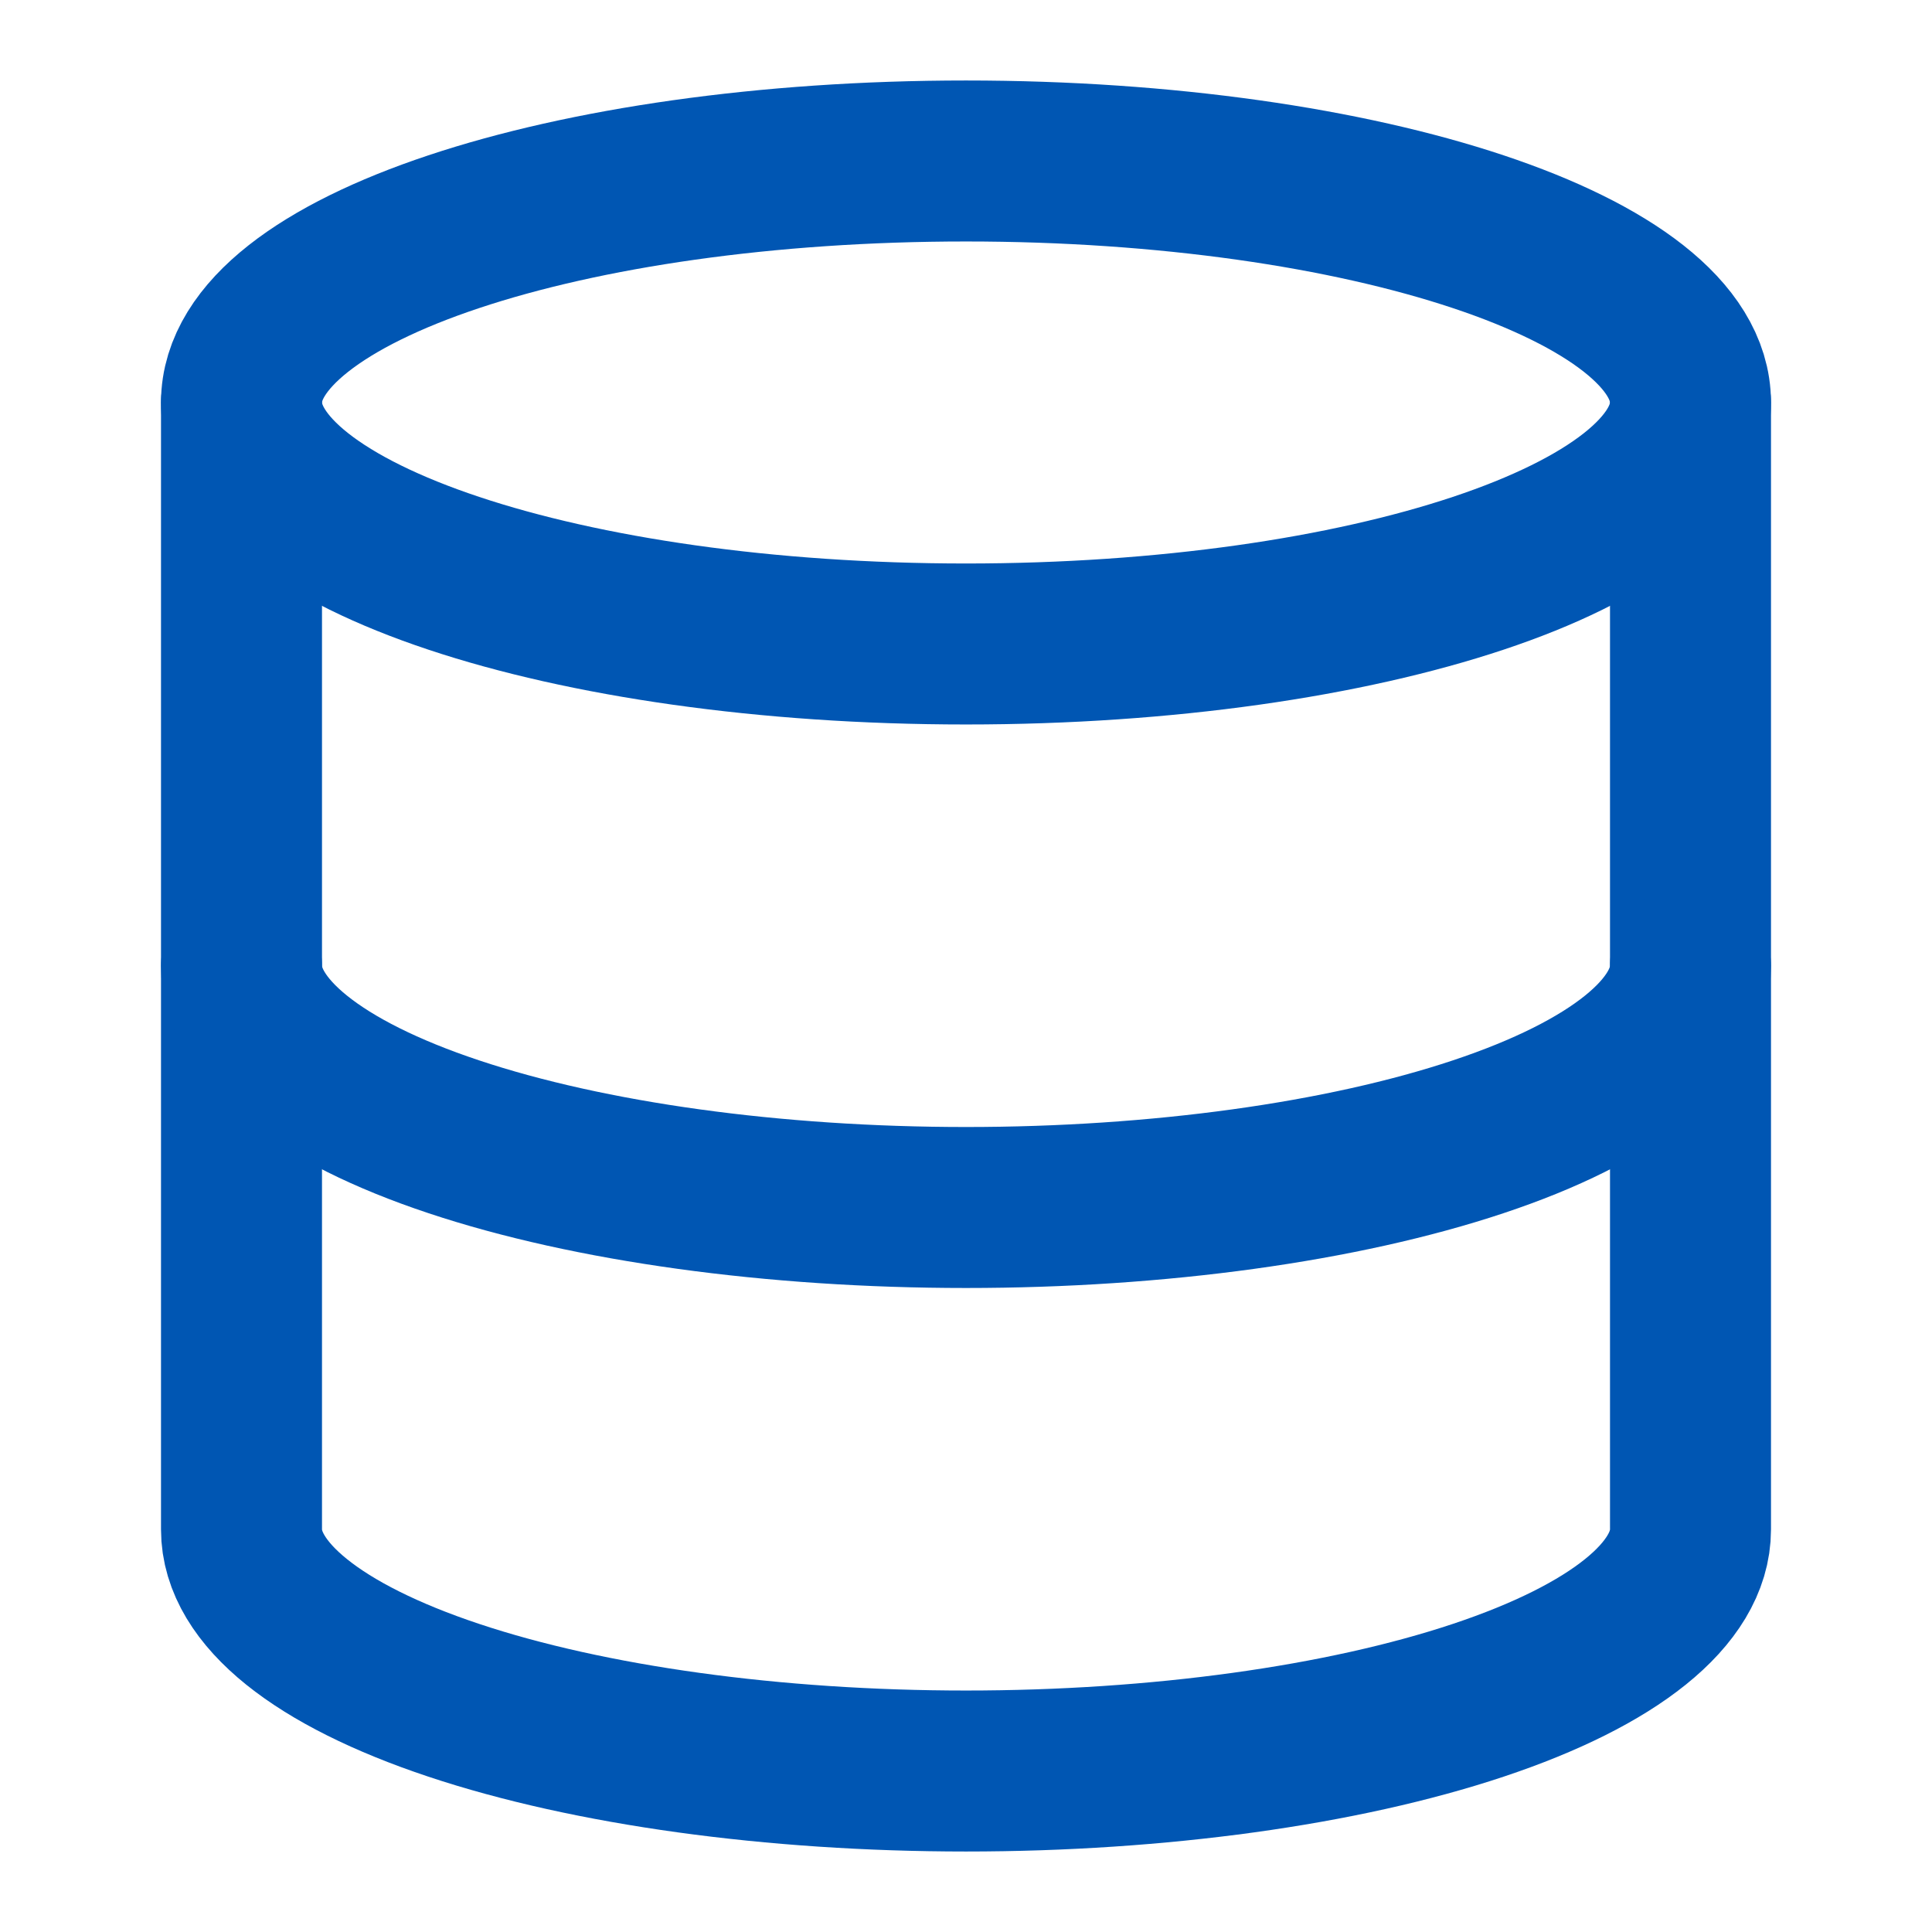 <?xml version="1.0" encoding="utf-8"?>
<svg xmlns="http://www.w3.org/2000/svg" fill="none" height="100%" overflow="visible" preserveAspectRatio="none" style="display: block;" viewBox="0 0 40 40" width="100%">
<g id="Icon">
<path d="M20 13.333C28.284 13.333 35 11.095 35 8.333C35 5.572 28.284 3.333 20 3.333C11.716 3.333 5 5.572 5 8.333C5 11.095 11.716 13.333 20 13.333Z" id="Vector" stroke="#0056B3" stroke-linecap="round" stroke-width="3.333"/>
<path d="M5 8.333V31.667C5 32.993 6.58 34.264 9.393 35.202C12.206 36.14 16.022 36.667 20 36.667C23.978 36.667 27.794 36.14 30.607 35.202C33.42 34.264 35 32.993 35 31.667V8.333" id="Vector_2" stroke="#0056B3" stroke-linecap="round" stroke-width="3.333"/>
<path d="M5 20C5 21.326 6.58 22.598 9.393 23.535C12.206 24.473 16.022 25 20 25C23.978 25 27.794 24.473 30.607 23.535C33.42 22.598 35 21.326 35 20" id="Vector_3" stroke="#0056B3" stroke-linecap="round" stroke-width="3.333"/>
</g>
</svg>